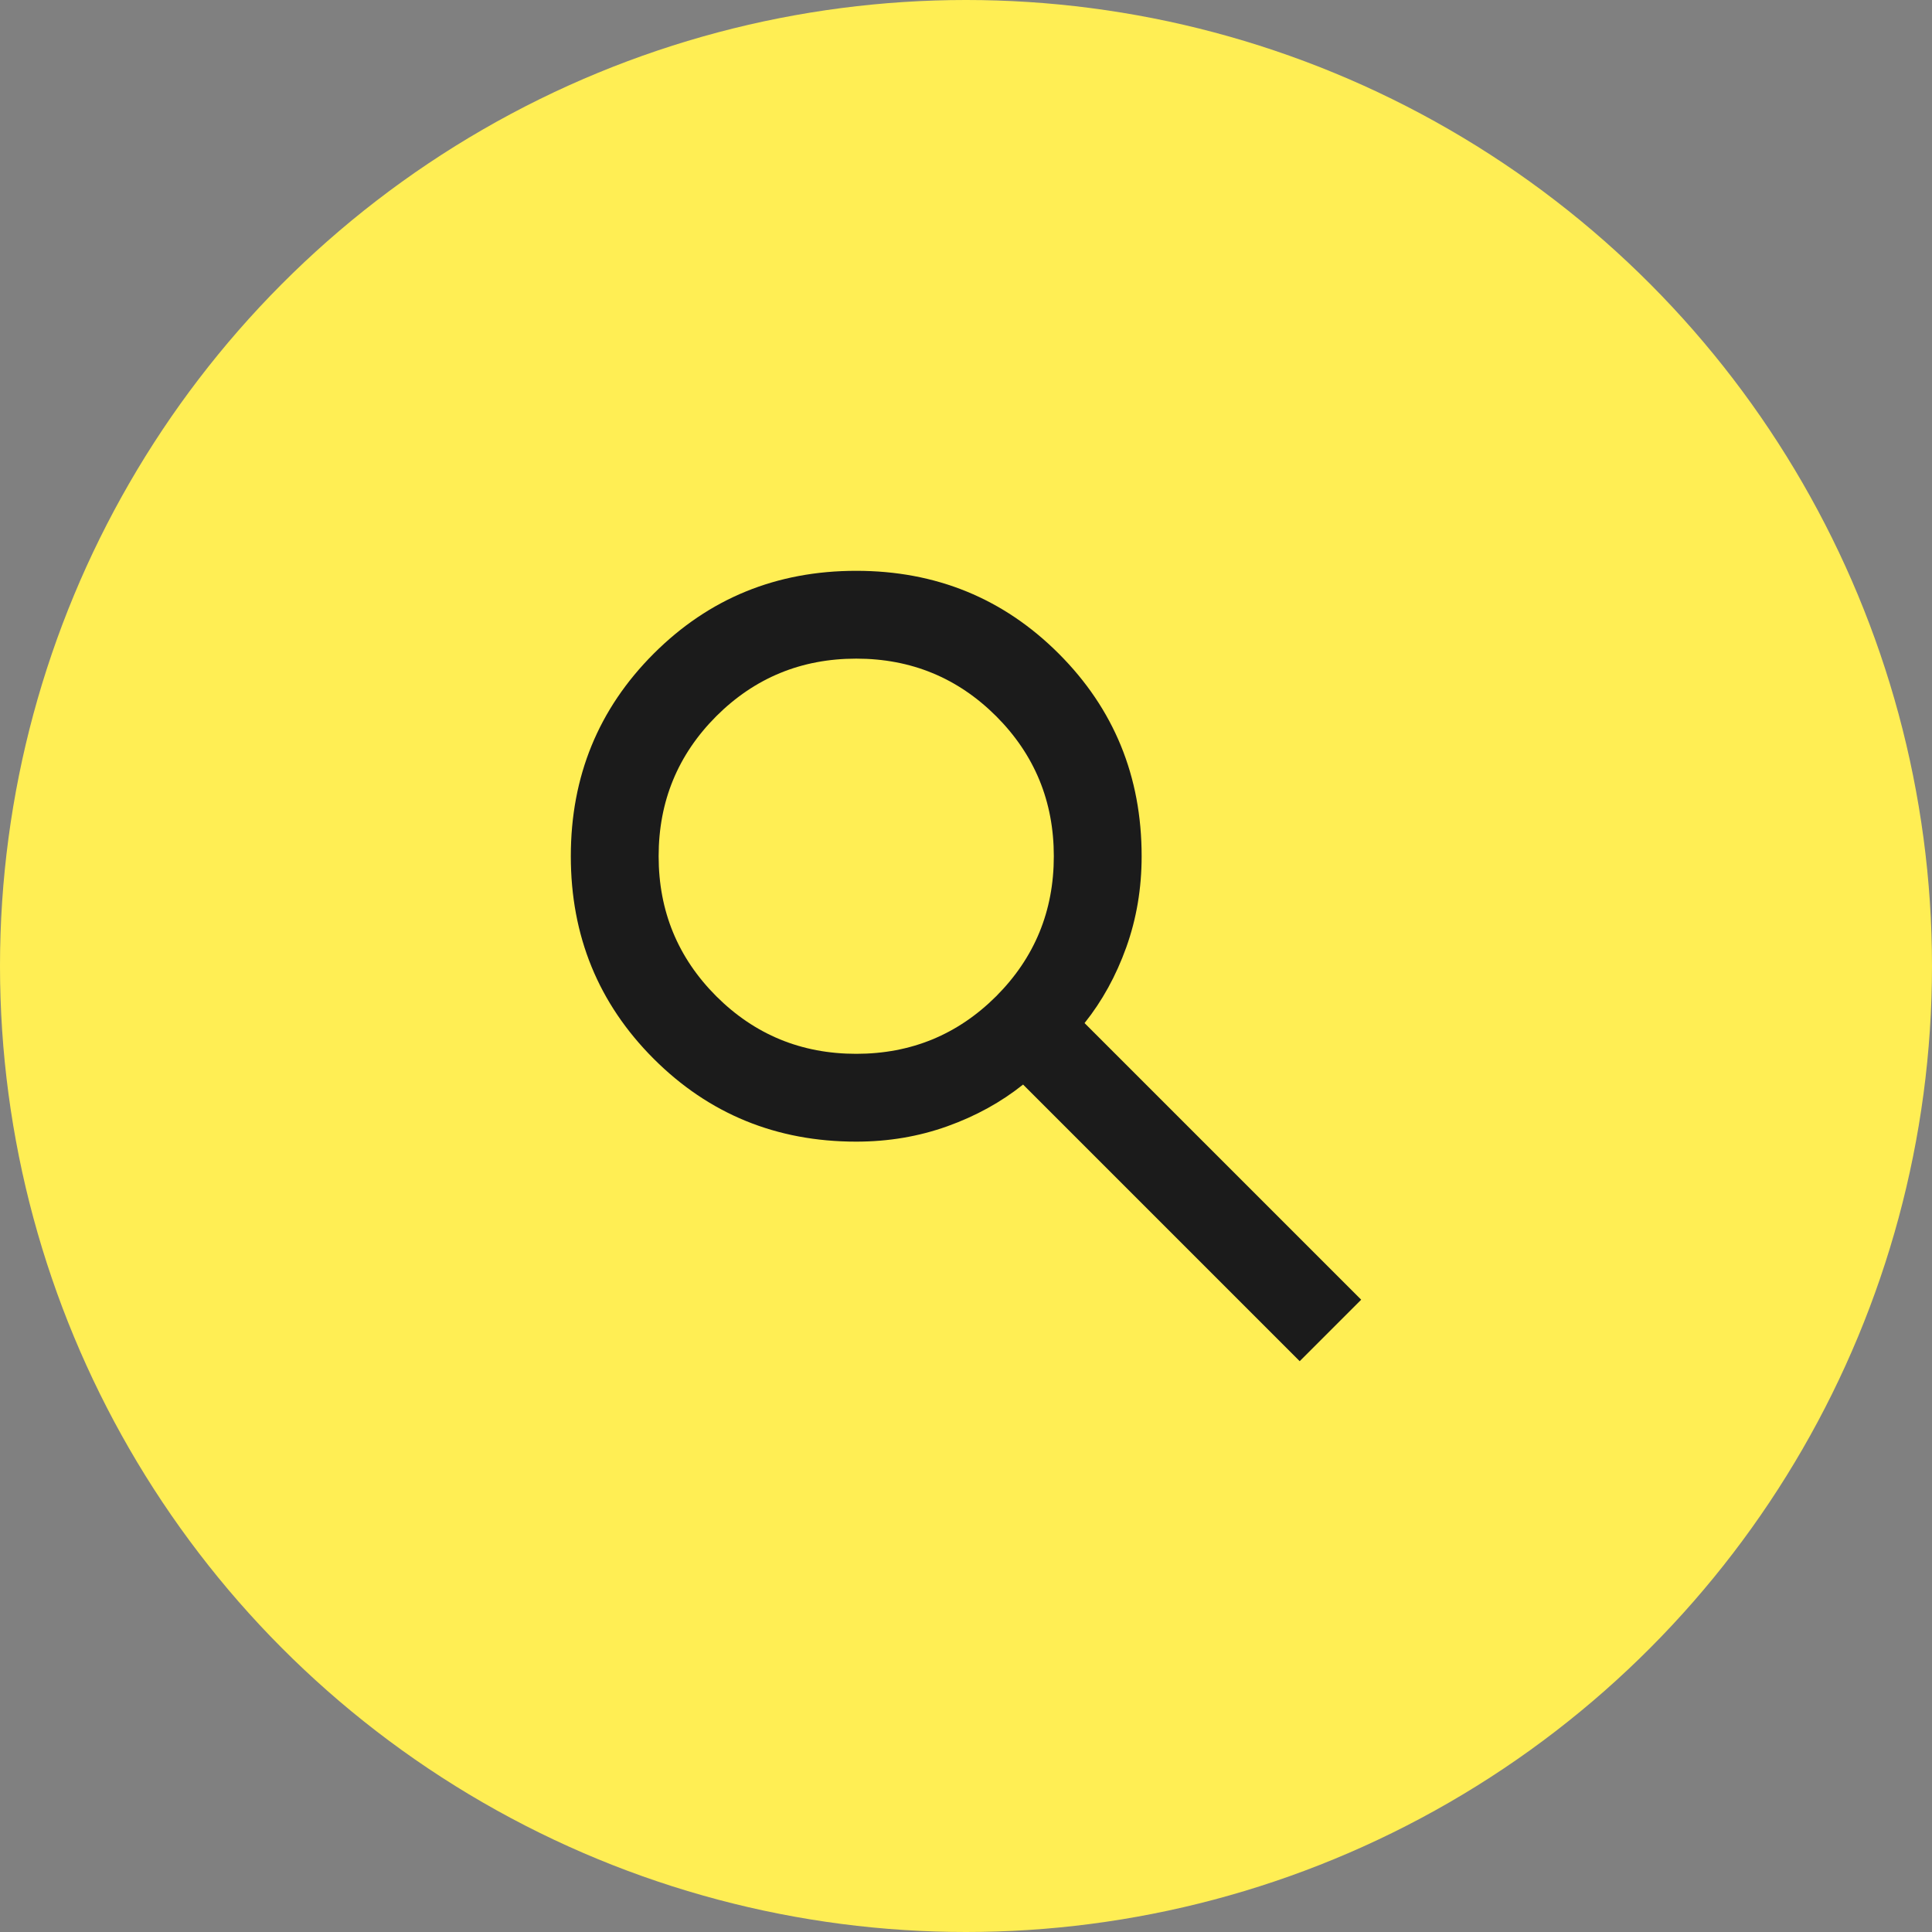 <?xml version="1.0" encoding="UTF-8"?> <svg xmlns="http://www.w3.org/2000/svg" width="44" height="44" viewBox="0 0 44 44" fill="none"><rect x="0" y="0" width="44" height="44" fill="#808080" stroke="none"/><circle cx="22" cy="22" r="22" fill="#FFEE54"></circle><path d="M29.6 31L23.3 24.7C22.8 25.1 22.225 25.417 21.575 25.65C20.925 25.883 20.233 26 19.5 26C17.683 26 16.146 25.371 14.887 24.113C13.629 22.854 13 21.317 13 19.5C13 17.683 13.629 16.146 14.887 14.887C16.146 13.629 17.683 13 19.5 13C21.317 13 22.854 13.629 24.113 14.887C25.371 16.146 26 17.683 26 19.5C26 20.233 25.883 20.925 25.65 21.575C25.417 22.225 25.1 22.8 24.7 23.3L31 29.6L29.6 31ZM19.5 24C20.75 24 21.812 23.562 22.688 22.688C23.562 21.812 24 20.75 24 19.5C24 18.25 23.562 17.188 22.688 16.312C21.812 15.438 20.75 15 19.5 15C18.25 15 17.188 15.438 16.312 16.312C15.438 17.188 15 18.25 15 19.5C15 20.75 15.438 21.812 16.312 22.688C17.188 23.562 18.25 24 19.5 24Z" fill="#1B1B1B"></path></svg> 
